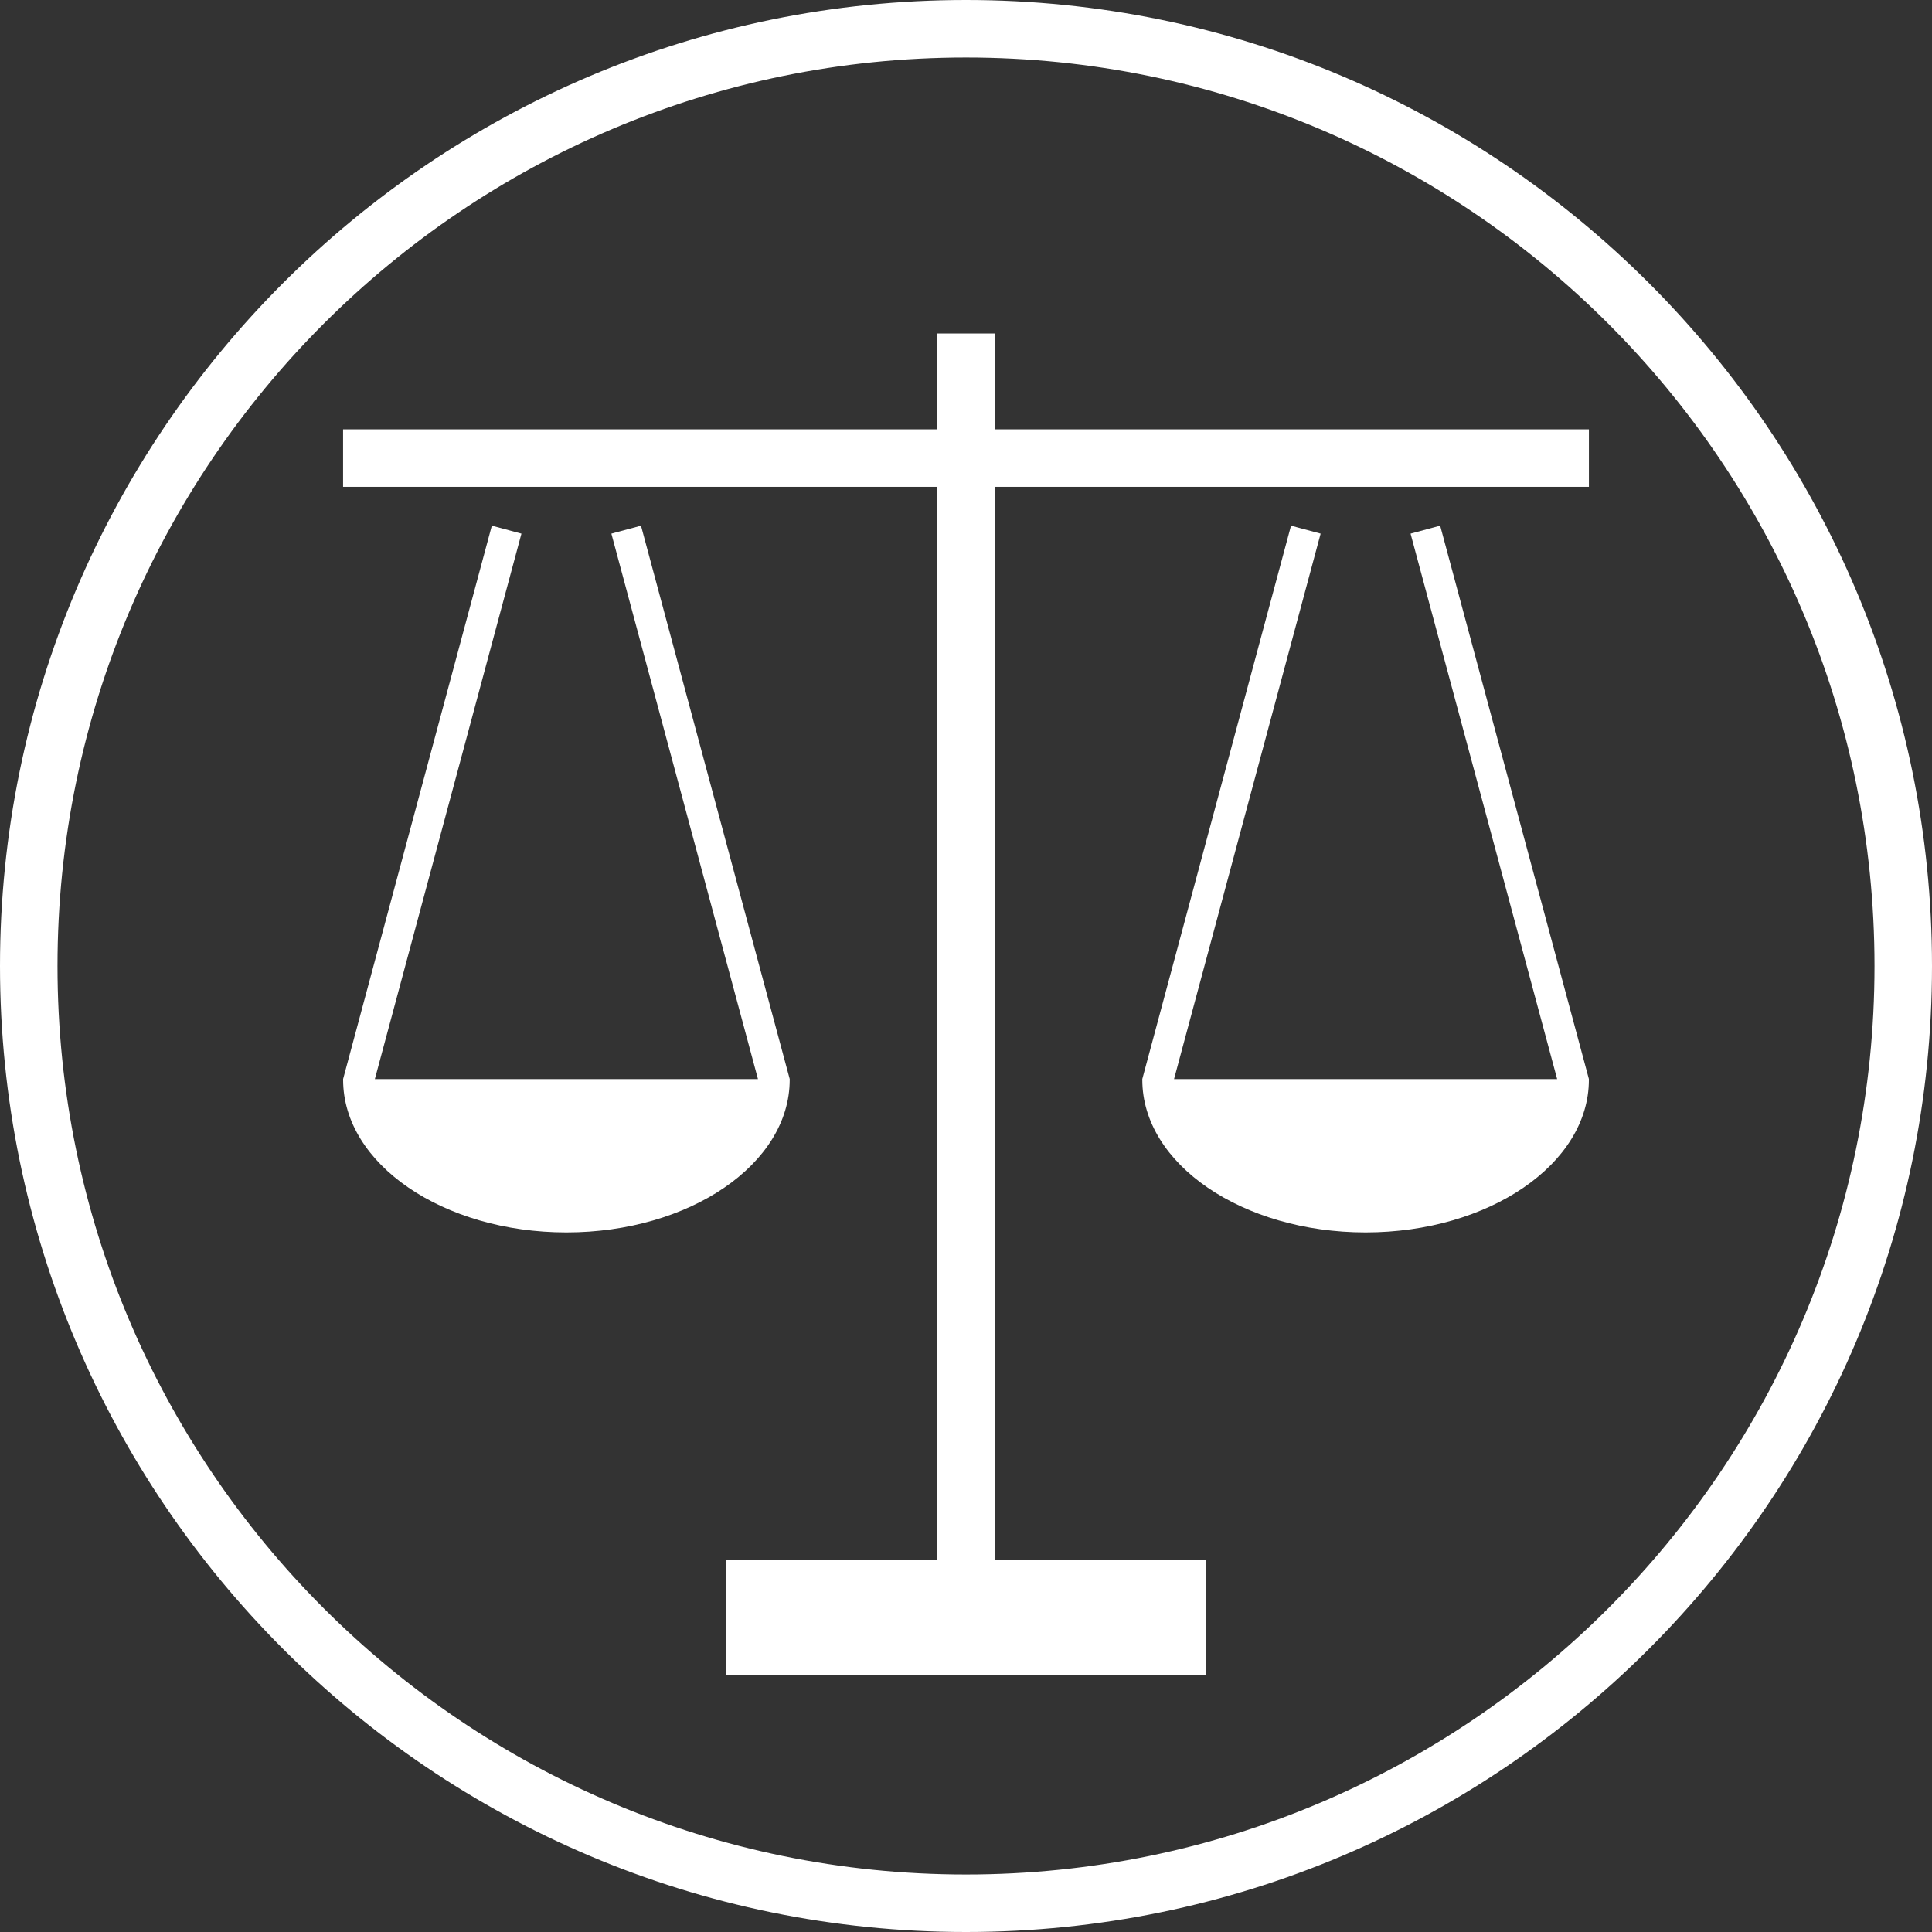 <?xml version="1.0" encoding="UTF-8" standalone="no"?><!DOCTYPE svg PUBLIC "-//W3C//DTD SVG 1.1//EN" "http://www.w3.org/Graphics/SVG/1.1/DTD/svg11.dtd"><svg width="100%" height="100%" viewBox="0 0 17500 17500" version="1.1" xmlns="http://www.w3.org/2000/svg" xmlns:xlink="http://www.w3.org/1999/xlink" xml:space="preserve" xmlns:serif="http://www.serif.com/" style="fill-rule:evenodd;clip-rule:evenodd;stroke-linejoin:round;stroke-miterlimit:2;"><rect x="0" y="0" width="17500" height="17500" fill="#333333" stroke="none"/><rect id="Tavola-da-disegno1" serif:id="Tavola da disegno1" x="0" y="0" width="17500" height="17500" style="fill:none;"/><g id="Tavola-da-disegno11" serif:id="Tavola da disegno1"><g><rect x="8489.58" y="3020.83" width="520.833" height="12152.8" style="fill:#fff;"/><rect x="3107.64" y="3888.89" width="11284.7" height="520.833" style="fill:#fff;"/><rect x="6579.88" y="14132" width="4340.29" height="1041.67" style="fill:#fff;"/><path d="M3395.34,9774.29l3470.33,-0l-1327.82,-4940.75l268.258,-72.092l1347.27,5013.08l-0.329,0.088c0.012,1.883 0.016,3.767 0.016,5.646c0.001,763.287 -906.283,1382.98 -2022.57,1382.98c-1116.29,0 -2022.57,-619.696 -2022.57,-1382.98c0,-1.884 0.004,-3.767 0.017,-5.65l-0.304,-0.084l1347.27,-5013.08l268.259,72.092l-1327.82,4940.75Z" style="fill:#fff;"/><path d="M10634.3,9774.29l3470.33,-0l-1327.82,-4940.75l268.258,-72.092l1347.27,5013.08l-0.33,0.088c0.013,1.883 0.017,3.767 0.017,5.646c0,763.287 -906.283,1382.98 -2022.57,1382.98c-1116.29,0 -2022.57,-619.696 -2022.57,-1382.98c-0,-1.884 0.004,-3.767 0.016,-5.65l-0.304,-0.084l1347.27,-5013.08l268.258,72.092l-1327.82,4940.75Z" style="fill:#fff;"/></g><path d="M8750,0c4829.25,0 8750,3920.74 8750,8750c0,4829.25 -3920.74,8750 -8750,8750c-4829.25,0 -8750,-3920.74 -8750,-8750c0,-4829.25 3920.74,-8750 8750,-8750Zm0,520.833c-4541.79,0 -8229.17,3687.37 -8229.17,8229.17c0,4541.79 3687.37,8229.17 8229.17,8229.17c4541.79,-0 8229.17,-3687.37 8229.17,-8229.17c-0,-4541.79 -3687.37,-8229.17 -8229.17,-8229.17Z" style="fill:#fff;"/></g></svg>